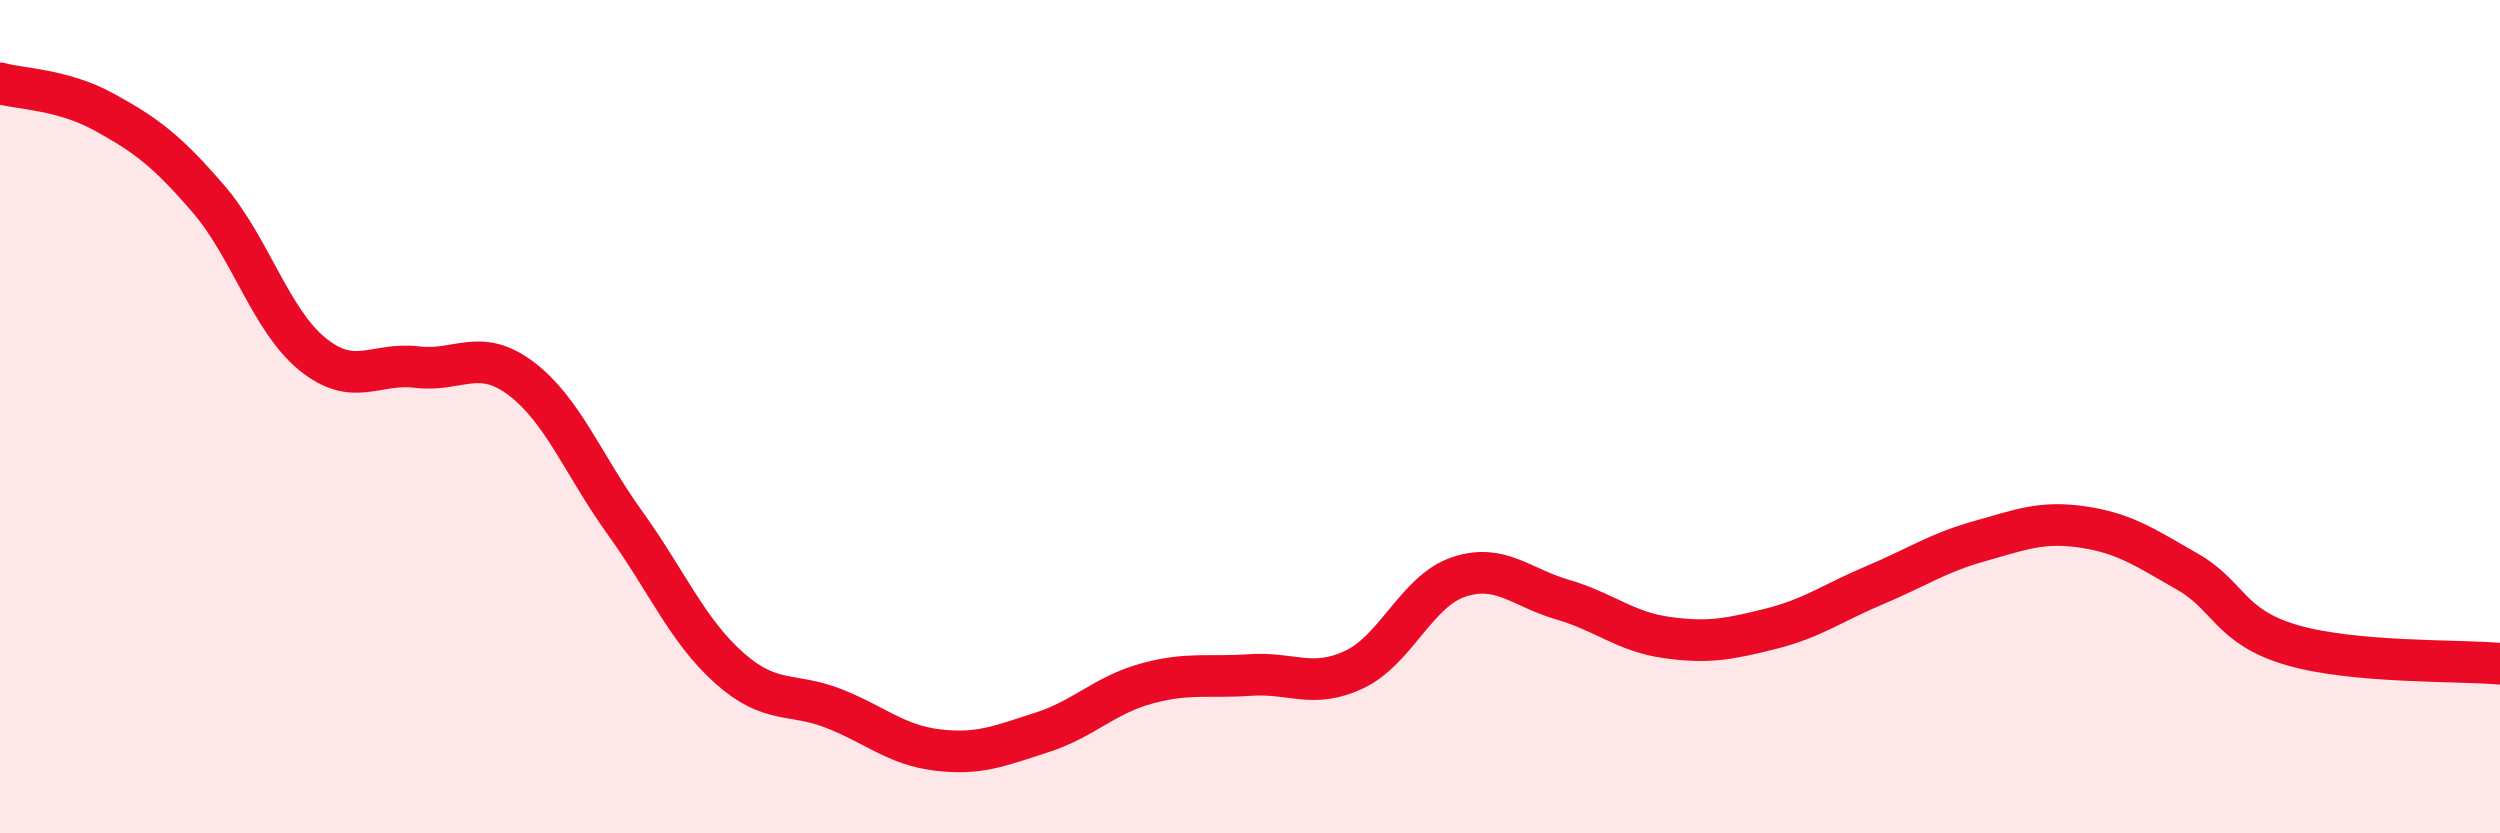 
    <svg width="60" height="20" viewBox="0 0 60 20" xmlns="http://www.w3.org/2000/svg">
      <path
        d="M 0,2 C 0.5,2.14 1.5,2.14 2.5,2.69 C 3.5,3.24 4,3.61 5,4.77 C 6,5.93 6.5,7.69 7.5,8.5 C 8.5,9.31 9,8.69 10,8.81 C 11,8.93 11.5,8.33 12.5,9.08 C 13.5,9.83 14,11.16 15,12.55 C 16,13.94 16.5,15.14 17.5,16.03 C 18.5,16.92 19,16.61 20,17 C 21,17.39 21.5,17.88 22.5,18 C 23.5,18.12 24,17.9 25,17.58 C 26,17.26 26.5,16.69 27.5,16.41 C 28.5,16.13 29,16.27 30,16.2 C 31,16.13 31.5,16.54 32.5,16.07 C 33.5,15.6 34,14.19 35,13.85 C 36,13.51 36.5,14.1 37.5,14.39 C 38.5,14.68 39,15.16 40,15.3 C 41,15.44 41.5,15.34 42.5,15.09 C 43.5,14.84 44,14.46 45,14.04 C 46,13.62 46.5,13.27 47.5,12.99 C 48.5,12.71 49,12.5 50,12.65 C 51,12.8 51.5,13.15 52.5,13.72 C 53.5,14.29 53.5,15.04 55,15.48 C 56.5,15.92 59,15.84 60,15.93L60 20L0 20Z"
        fill="#EB0A25"
        opacity="0.1"
        stroke-linecap="round"
        stroke-linejoin="round"
      />
      <path
        d="M 0,2 C 0.5,2.14 1.5,2.14 2.5,2.69 C 3.5,3.24 4,3.61 5,4.77 C 6,5.93 6.5,7.69 7.5,8.5 C 8.5,9.31 9,8.69 10,8.81 C 11,8.93 11.5,8.33 12.5,9.08 C 13.5,9.83 14,11.16 15,12.55 C 16,13.94 16.5,15.14 17.5,16.03 C 18.5,16.92 19,16.61 20,17 C 21,17.39 21.5,17.88 22.5,18 C 23.5,18.12 24,17.9 25,17.58 C 26,17.26 26.5,16.69 27.5,16.41 C 28.5,16.13 29,16.27 30,16.2 C 31,16.13 31.5,16.54 32.5,16.07 C 33.5,15.6 34,14.19 35,13.85 C 36,13.51 36.5,14.1 37.5,14.39 C 38.5,14.68 39,15.16 40,15.3 C 41,15.44 41.5,15.34 42.5,15.09 C 43.5,14.84 44,14.46 45,14.04 C 46,13.62 46.5,13.27 47.5,12.99 C 48.5,12.71 49,12.5 50,12.65 C 51,12.8 51.5,13.15 52.5,13.72 C 53.5,14.29 53.5,15.04 55,15.48 C 56.5,15.92 59,15.84 60,15.93"
        stroke="#EB0A25"
        stroke-width="1"
        fill="none"
        stroke-linecap="round"
        stroke-linejoin="round"
      />
    </svg>
  